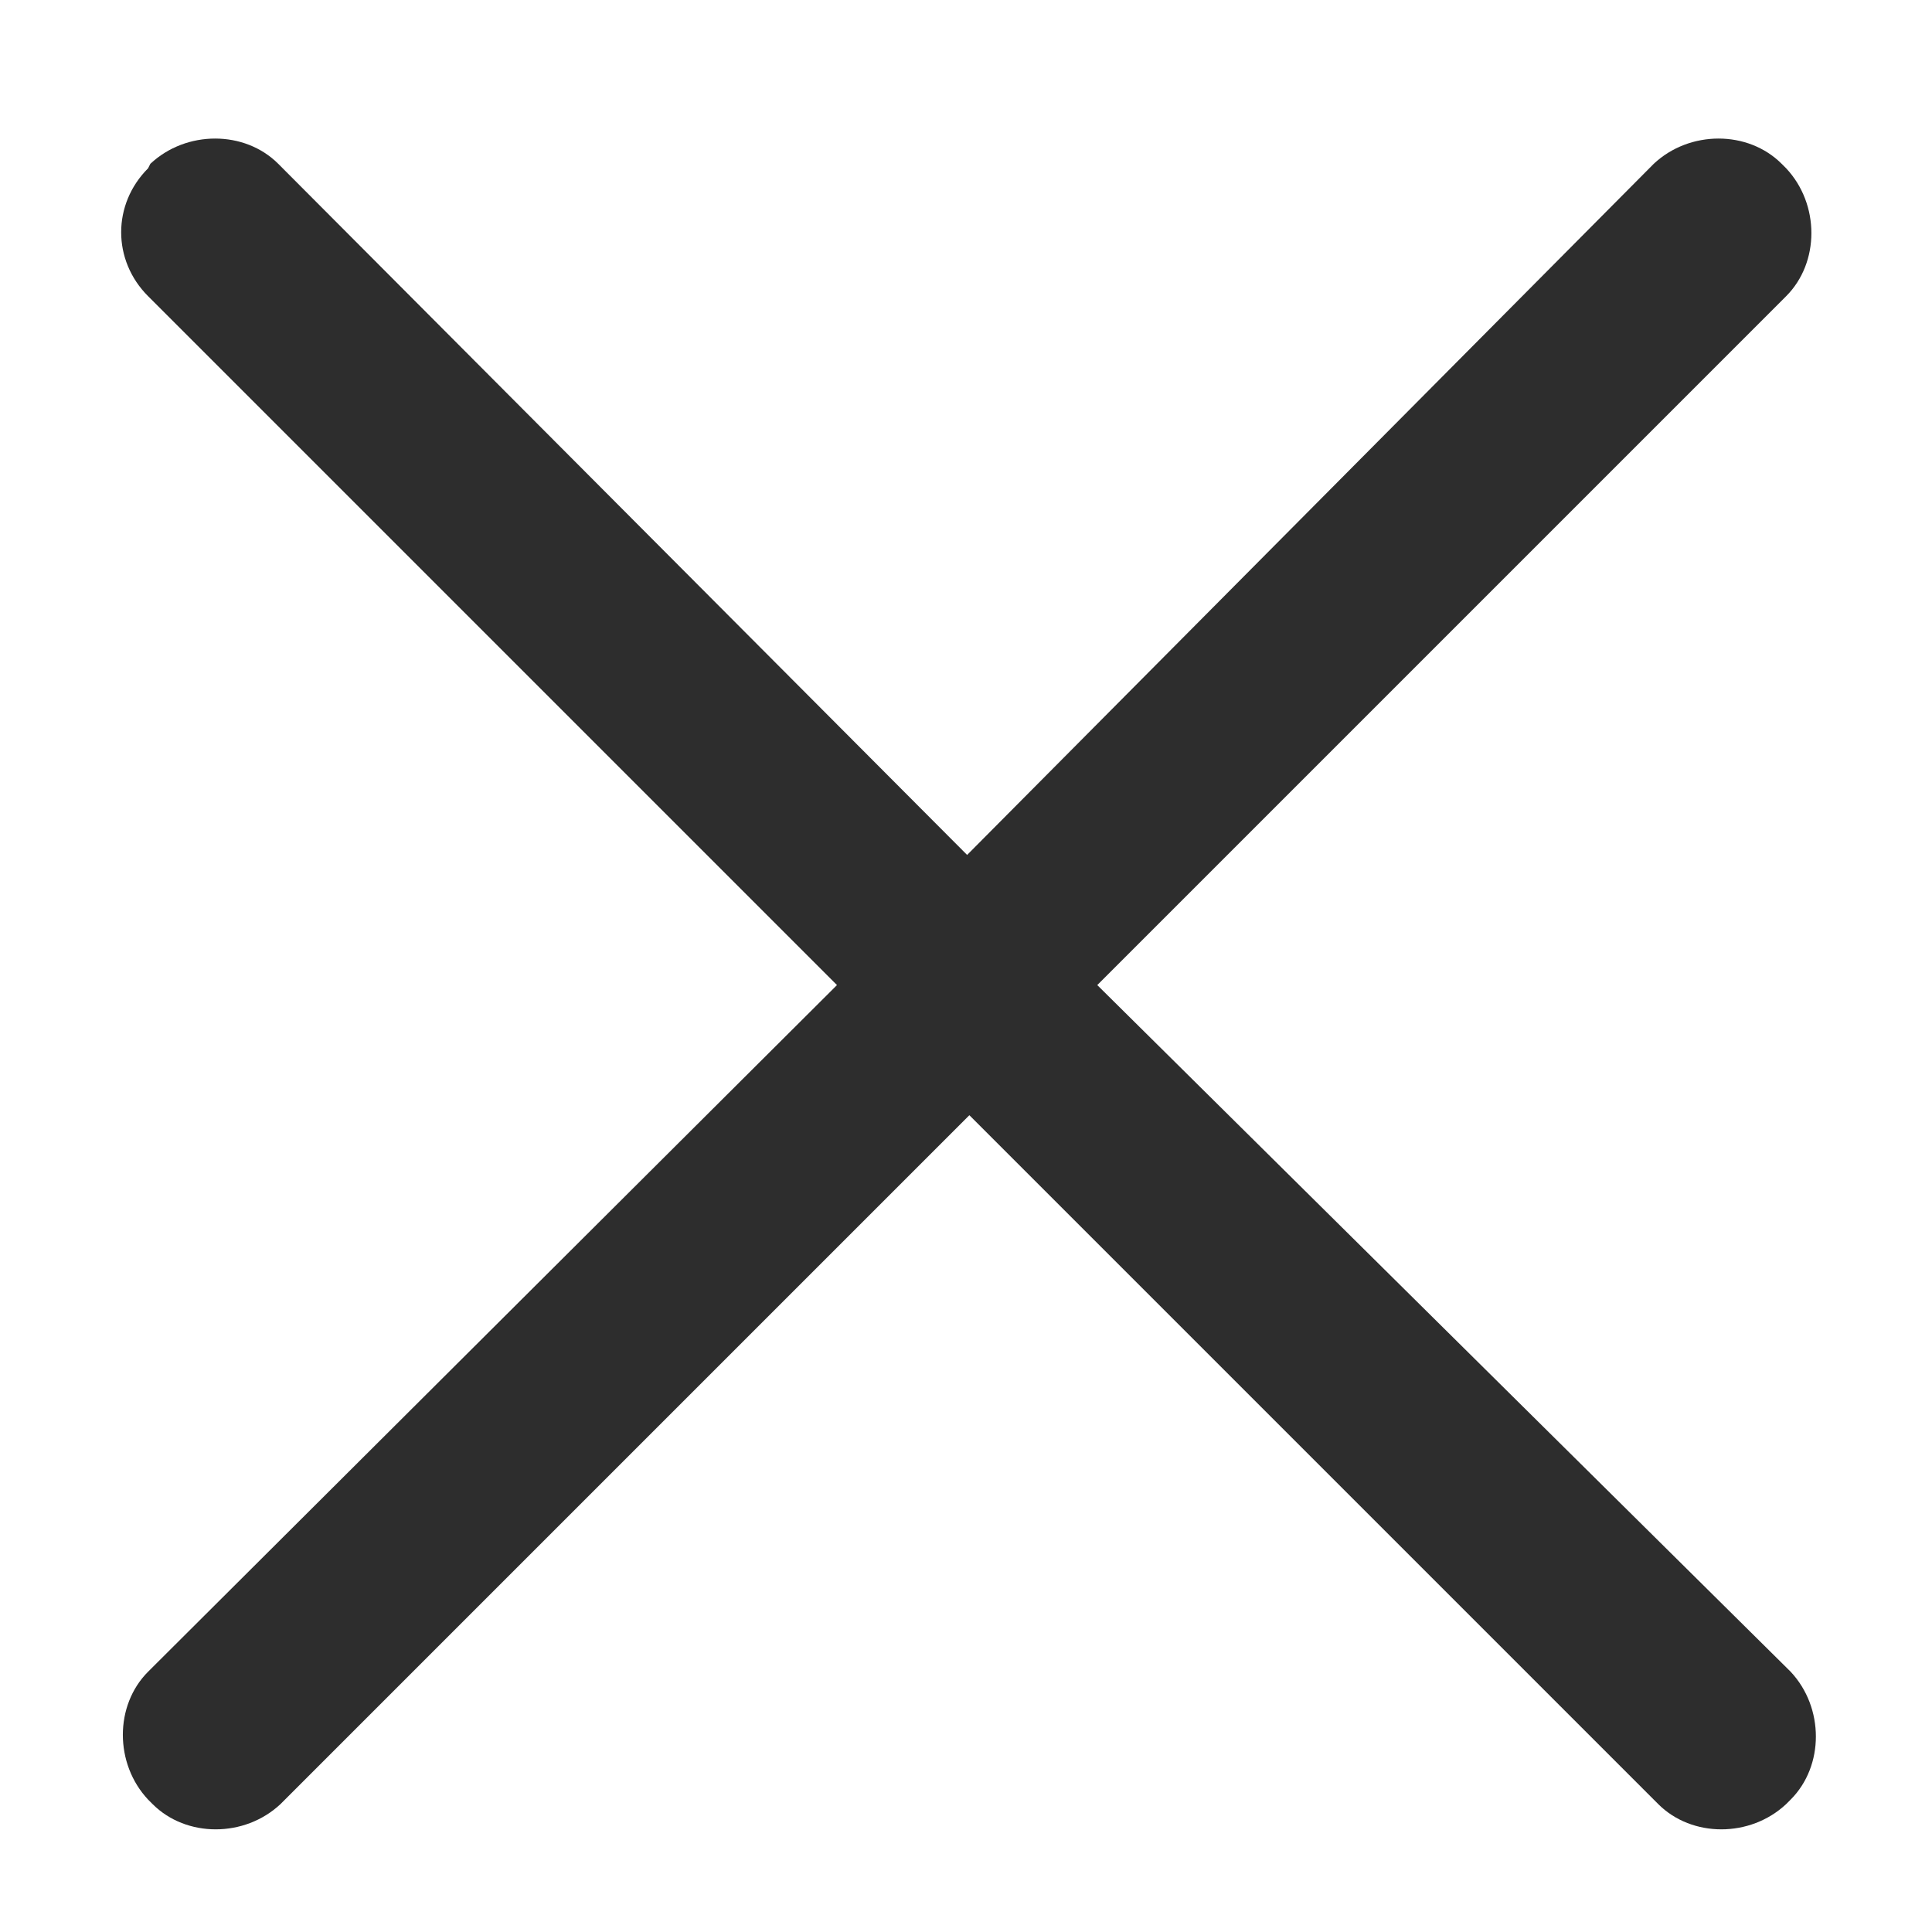 <?xml version="1.0" encoding="utf-8"?>
<!-- Generator: Adobe Illustrator 25.0.0, SVG Export Plug-In . SVG Version: 6.00 Build 0)  -->
<svg version="1.1" id="图层_1" xmlns="http://www.w3.org/2000/svg" xmlns:xlink="http://www.w3.org/1999/xlink" x="0px" y="0px"
	 viewBox="0 0 86.1 86.1" style="enable-background:new 0 0 86.1 86.1;" xml:space="preserve">
<style type="text/css">
	.st0{fill:#2D2D2D;}
</style>
<g>
	<g>
		<path class="st0" d="M48.9,43.9l30.7-30.7c1.5-1.5,1.5-4.1,0-5.7l-0.2-0.2c-1.5-1.5-4.1-1.5-5.7,0L43.1,38.1L12.4,7.3
			c-1.5-1.5-4.1-1.5-5.7,0L6.6,7.5C5,9.1,5,11.6,6.6,13.2l30.7,30.7L6.6,74.5c-1.5,1.5-1.5,4.1,0,5.7l0.2,0.2c1.5,1.5,4.1,1.5,5.7,0
			l30.7-30.7l30.7,30.7c1.5,1.5,4.1,1.5,5.7,0l0.2-0.2c1.5-1.5,1.5-4.1,0-5.7L48.9,43.9z M48.9,43.9"/>
	</g>
</g>
</svg>
